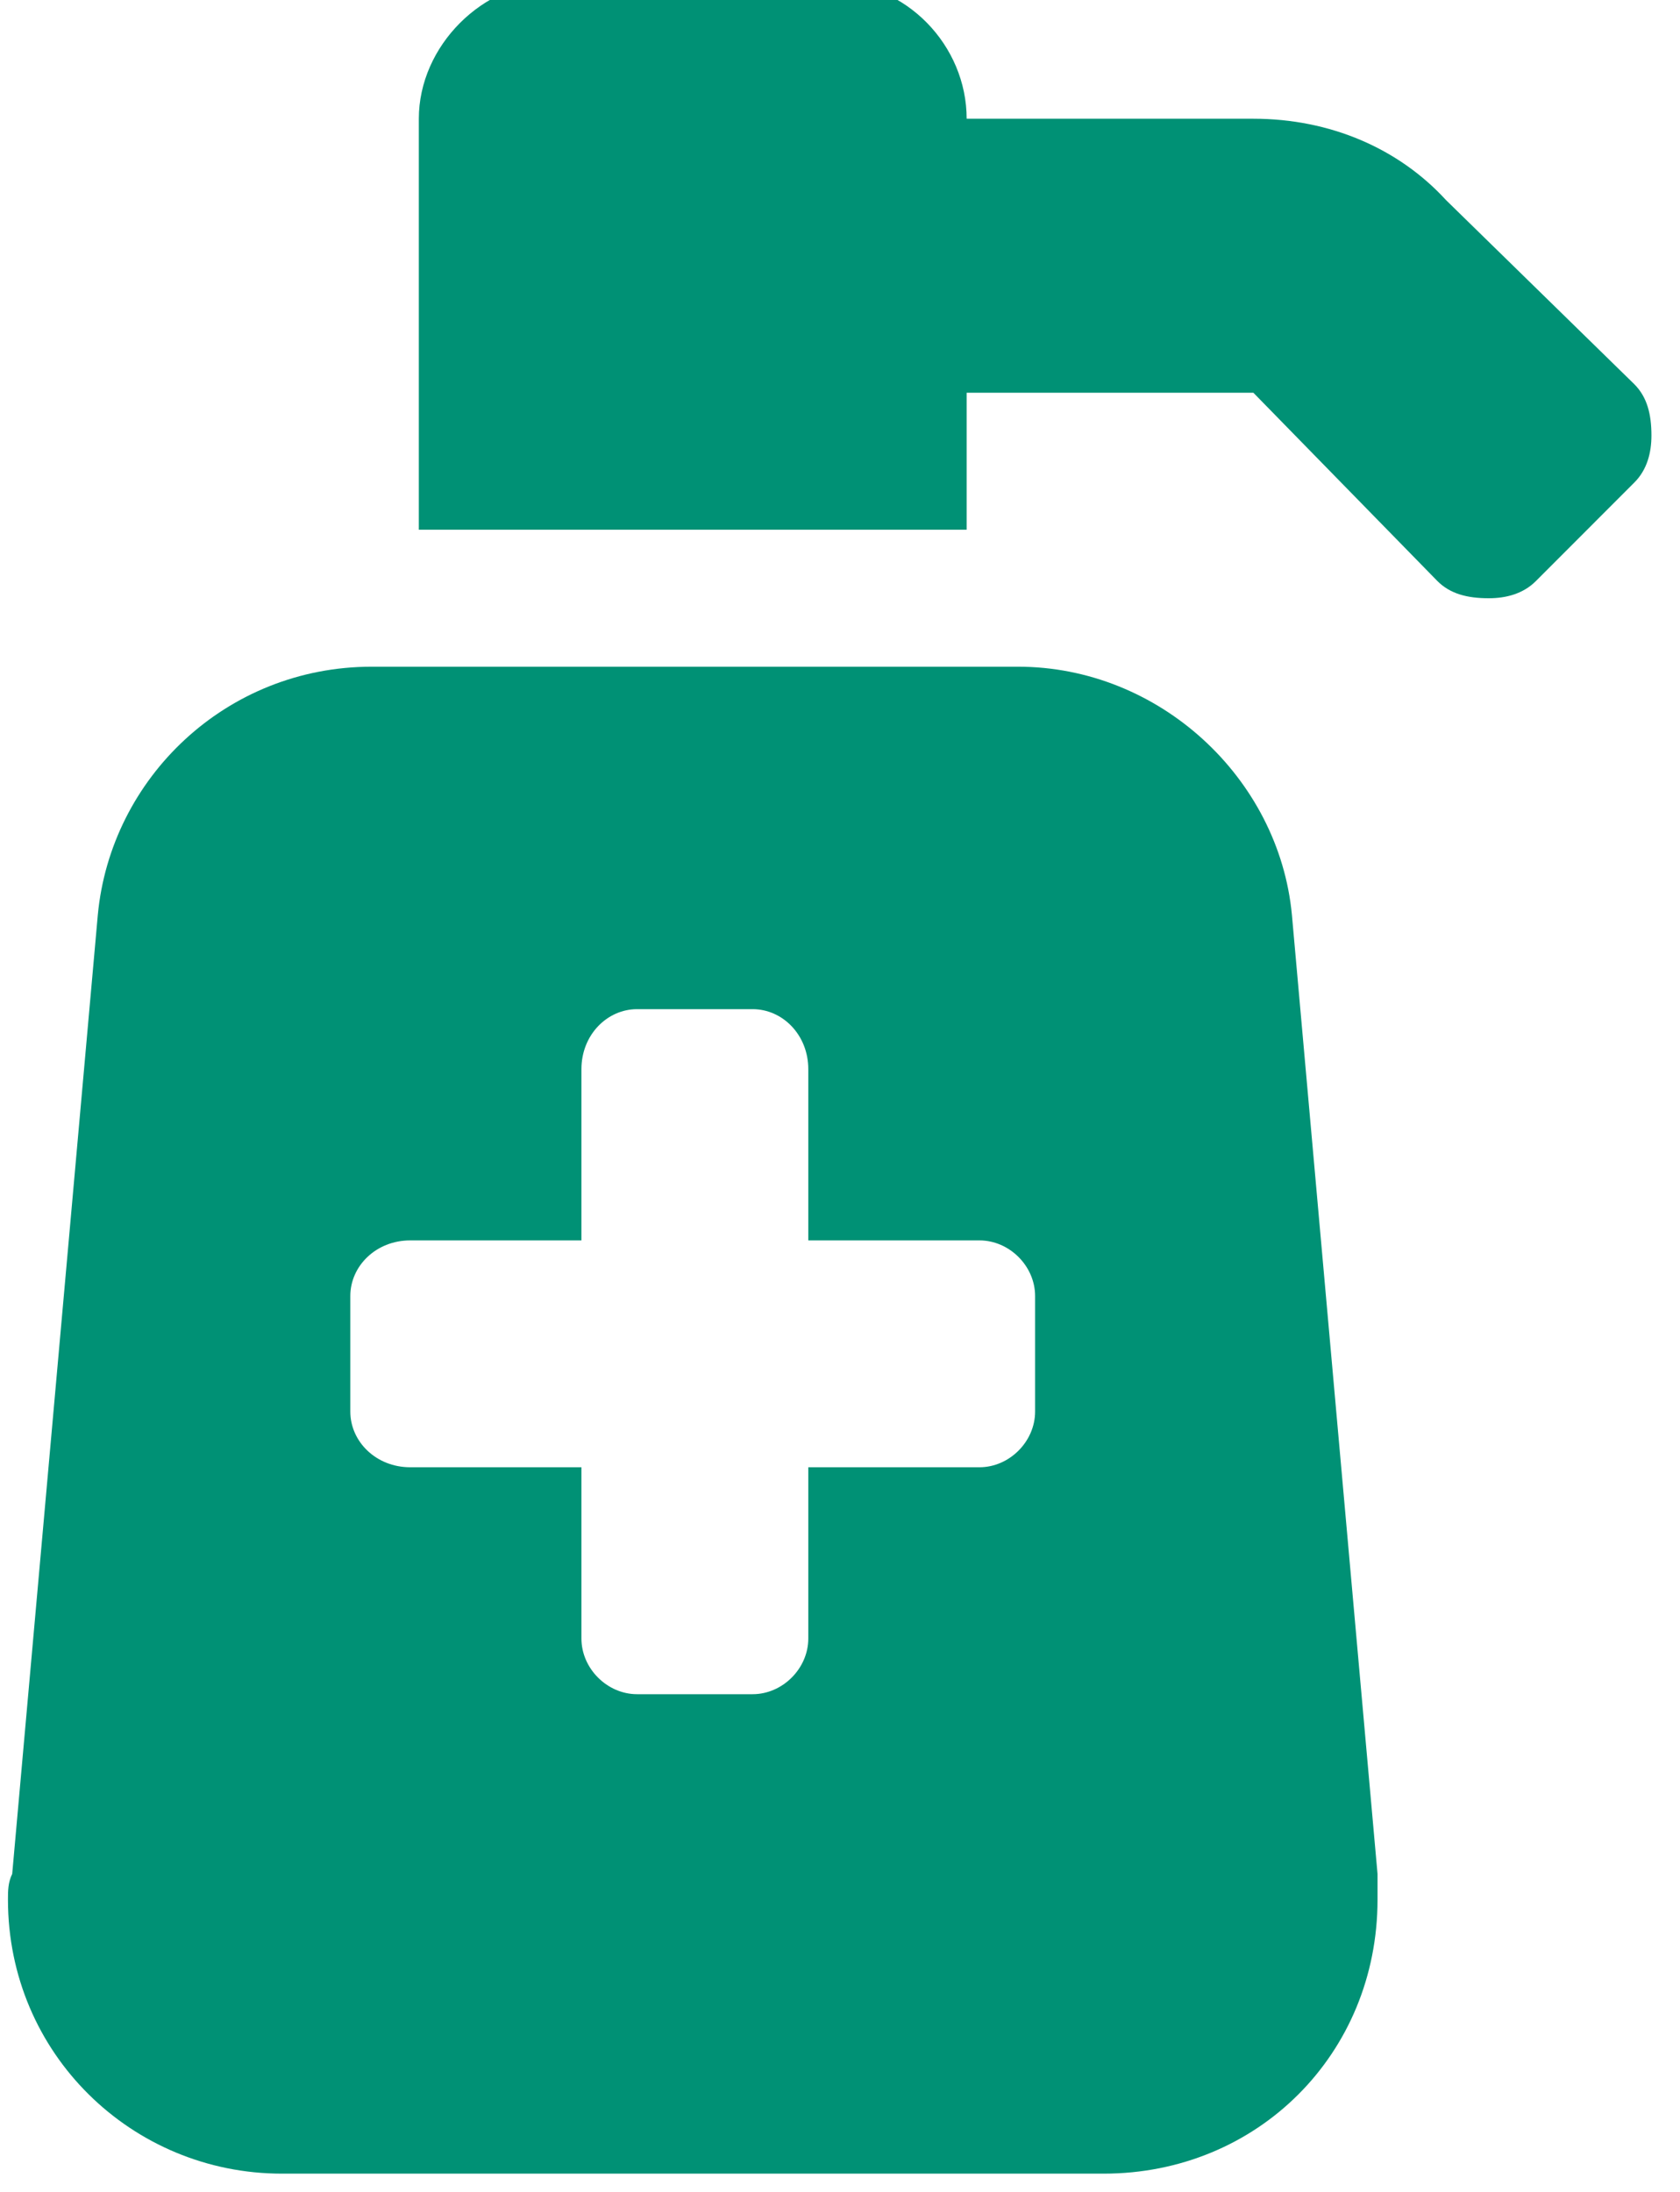 <svg xmlns="http://www.w3.org/2000/svg" width="23" height="30" viewBox="0 0 23 30" fill="none"><path d="M13.937 9.125C15.87 9.125 17.511 10.648 17.687 12.523L18.859 25.648C18.859 25.766 18.859 25.883 18.859 26C18.859 28.109 17.218 29.75 15.109 29.75H3.859C1.808 29.75 0.109 28.109 0.109 26C0.109 25.883 0.109 25.766 0.167 25.648L1.339 12.523C1.515 10.648 3.097 9.125 5.089 9.125H13.937ZM14.171 19.32V17.738C14.171 17.328 13.819 16.977 13.409 16.977H11.066V14.633C11.066 14.164 10.714 13.812 10.304 13.812H8.722C8.312 13.812 7.96 14.164 7.96 14.633V16.977H5.616C5.148 16.977 4.796 17.328 4.796 17.738V19.32C4.796 19.73 5.148 20.082 5.616 20.082H7.96V22.426C7.96 22.836 8.312 23.188 8.722 23.188H10.304C10.714 23.188 11.066 22.836 11.066 22.426V20.082H13.409C13.819 20.082 14.171 19.73 14.171 19.32ZM22.374 5.258C22.55 5.434 22.609 5.668 22.609 5.961C22.609 6.195 22.55 6.43 22.374 6.605L21.027 7.953C20.851 8.129 20.616 8.188 20.382 8.188C20.089 8.188 19.855 8.129 19.679 7.953L17.159 5.375H13.234V7.25H5.734V1.625C5.734 0.629 6.612 -0.25 7.609 -0.25H11.359C12.413 -0.25 13.234 0.629 13.234 1.625H17.159C18.214 1.625 19.152 2.035 19.796 2.738L22.374 5.258Z" fill="#009175"></path></svg>